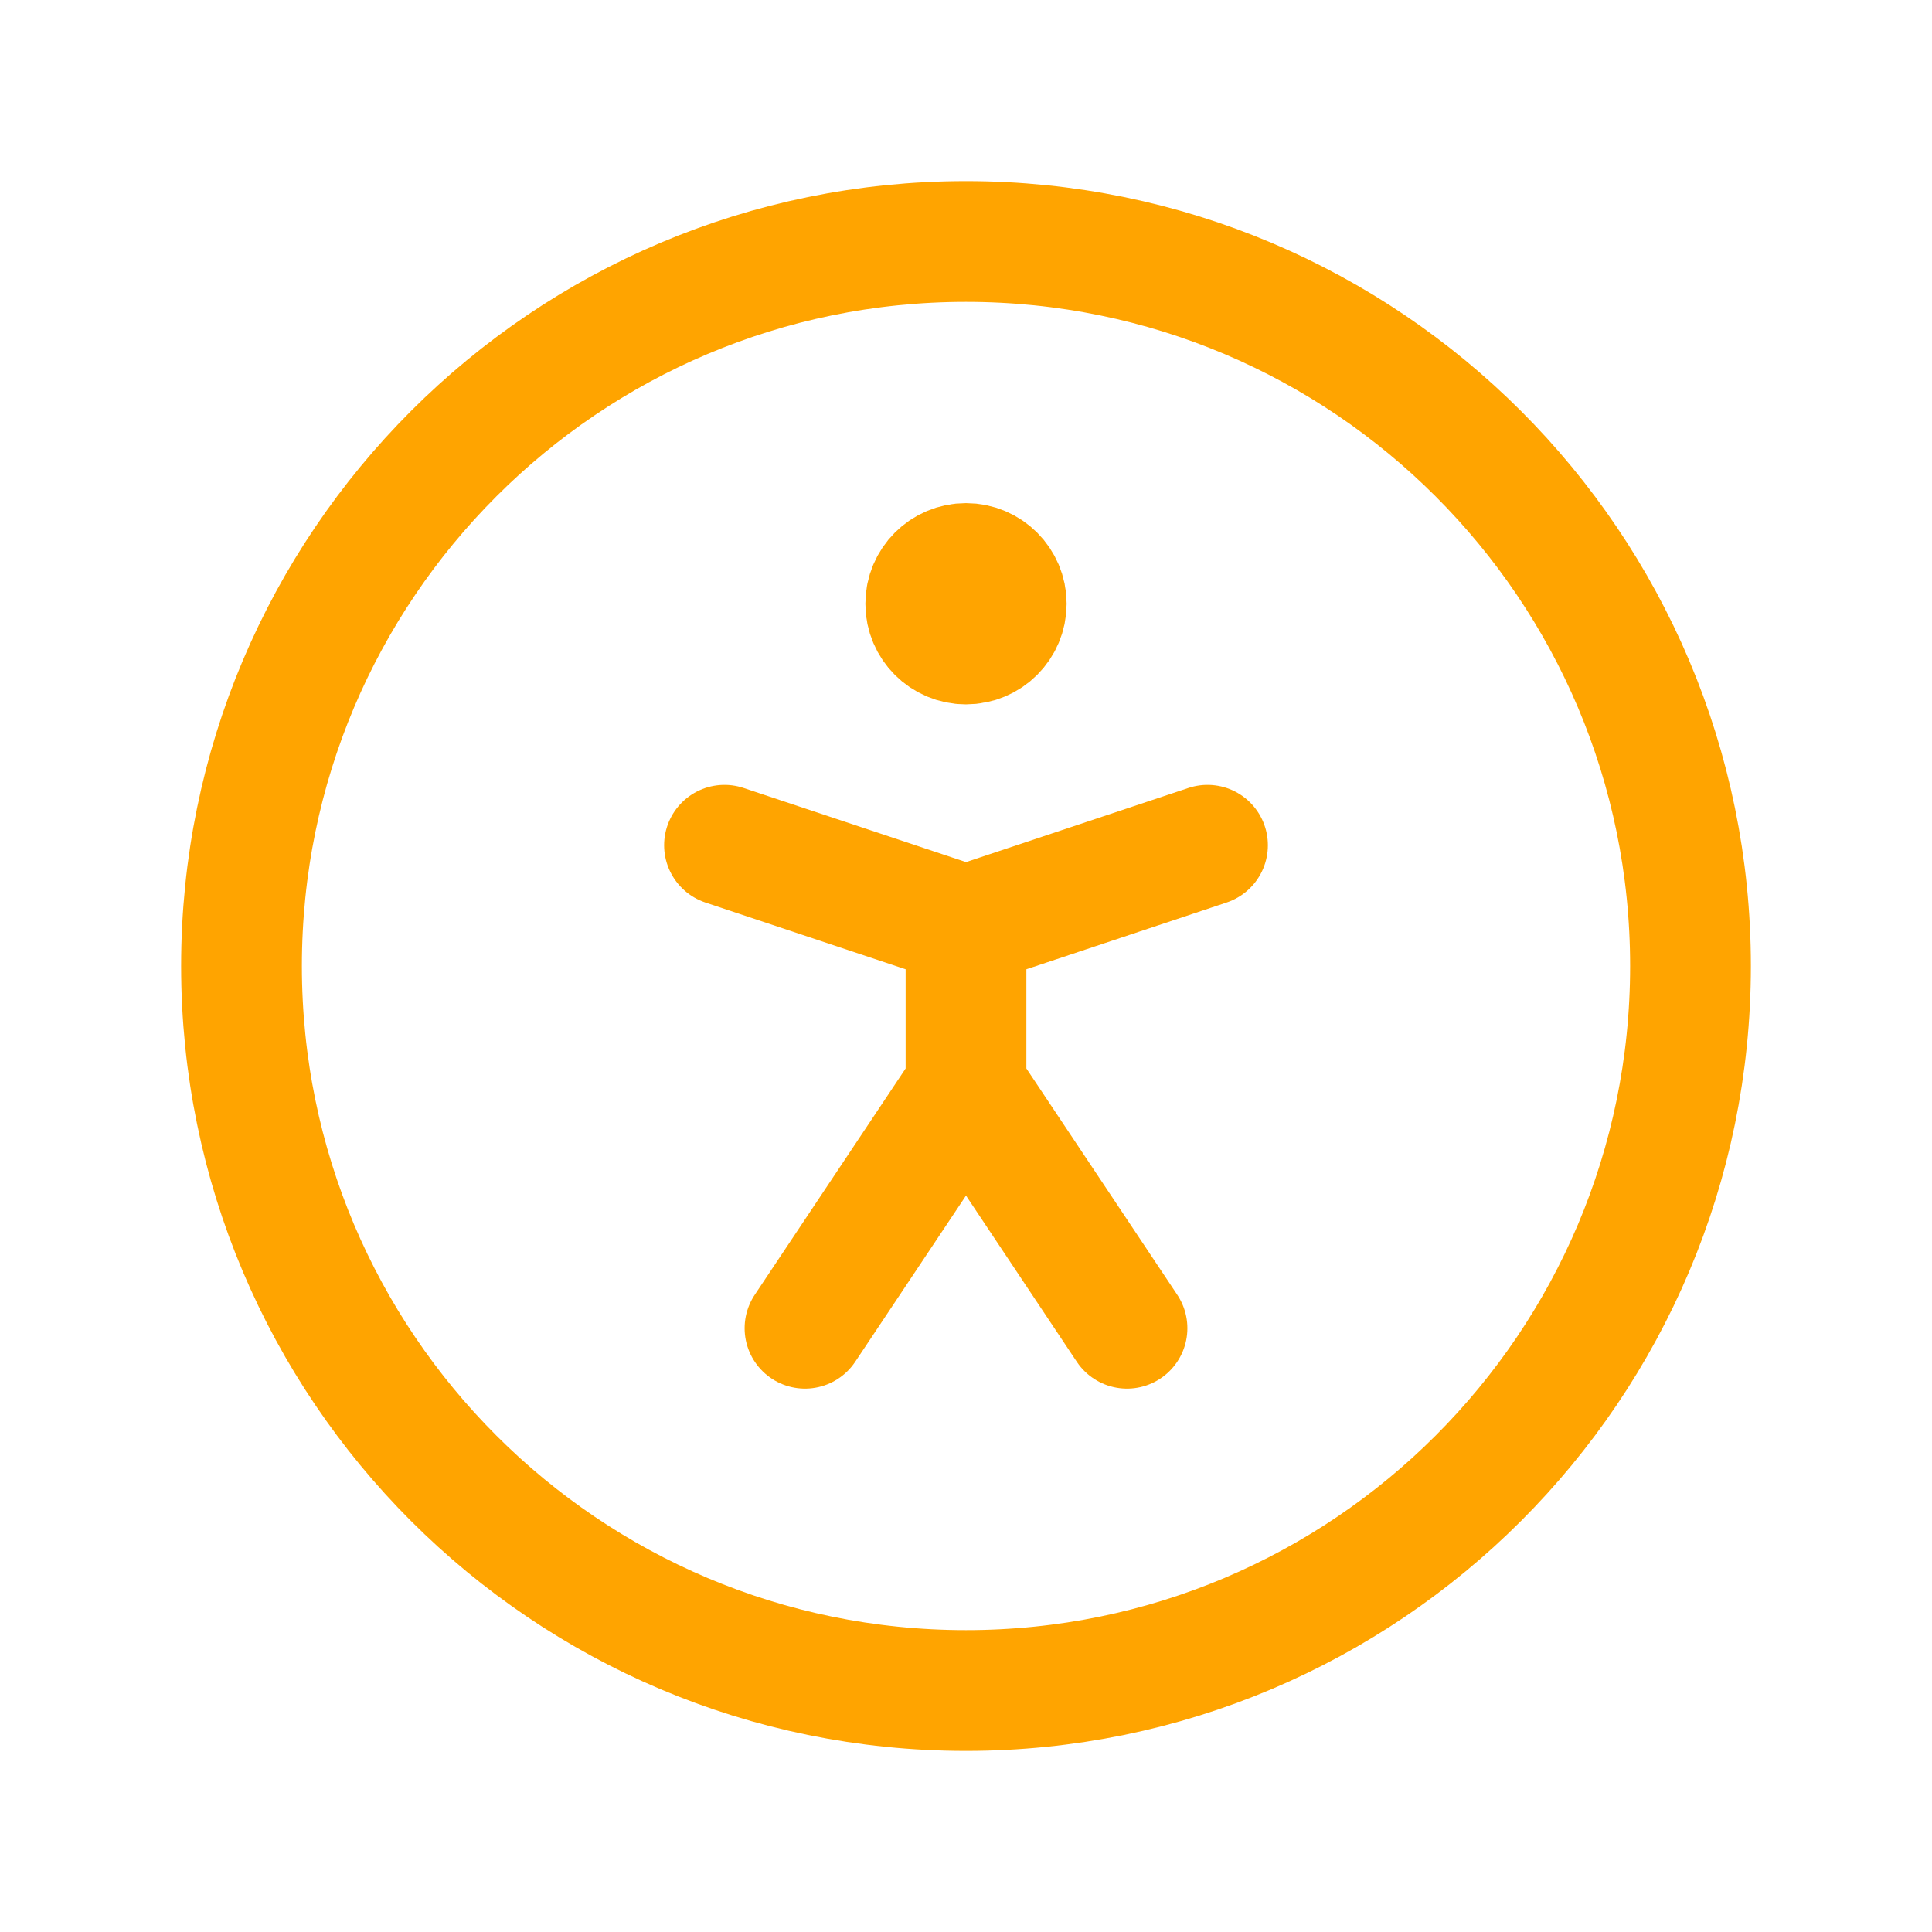 <svg width="36" height="36" viewBox="0 0 36 36" fill="none" xmlns="http://www.w3.org/2000/svg">
<path d="M18 31.5C25.456 31.5 31.5 25.456 31.5 18C31.5 10.544 25.456 4.5 18 4.5C10.544 4.5 4.5 10.544 4.5 18C4.5 25.456 10.544 31.5 18 31.5Z" stroke="#FFA400" stroke-width="2.25" stroke-linecap="round" stroke-linejoin="round"/>
<path d="M15 24.75L18 20.25M18 20.25L21 24.75M18 20.25V17.25M18 17.25L22.5 15.75M18 17.25L13.5 15.75" stroke="#FFA400" stroke-width="2.25" stroke-linecap="round" stroke-linejoin="round"/>
<path d="M18 12C18.414 12 18.75 11.664 18.75 11.25C18.75 10.836 18.414 10.5 18 10.5C17.586 10.5 17.25 10.836 17.25 11.25C17.25 11.664 17.586 12 18 12Z" fill="#FFA400" stroke="#FFA400" stroke-width="2.25" stroke-linecap="round" stroke-linejoin="round"/>
</svg>
